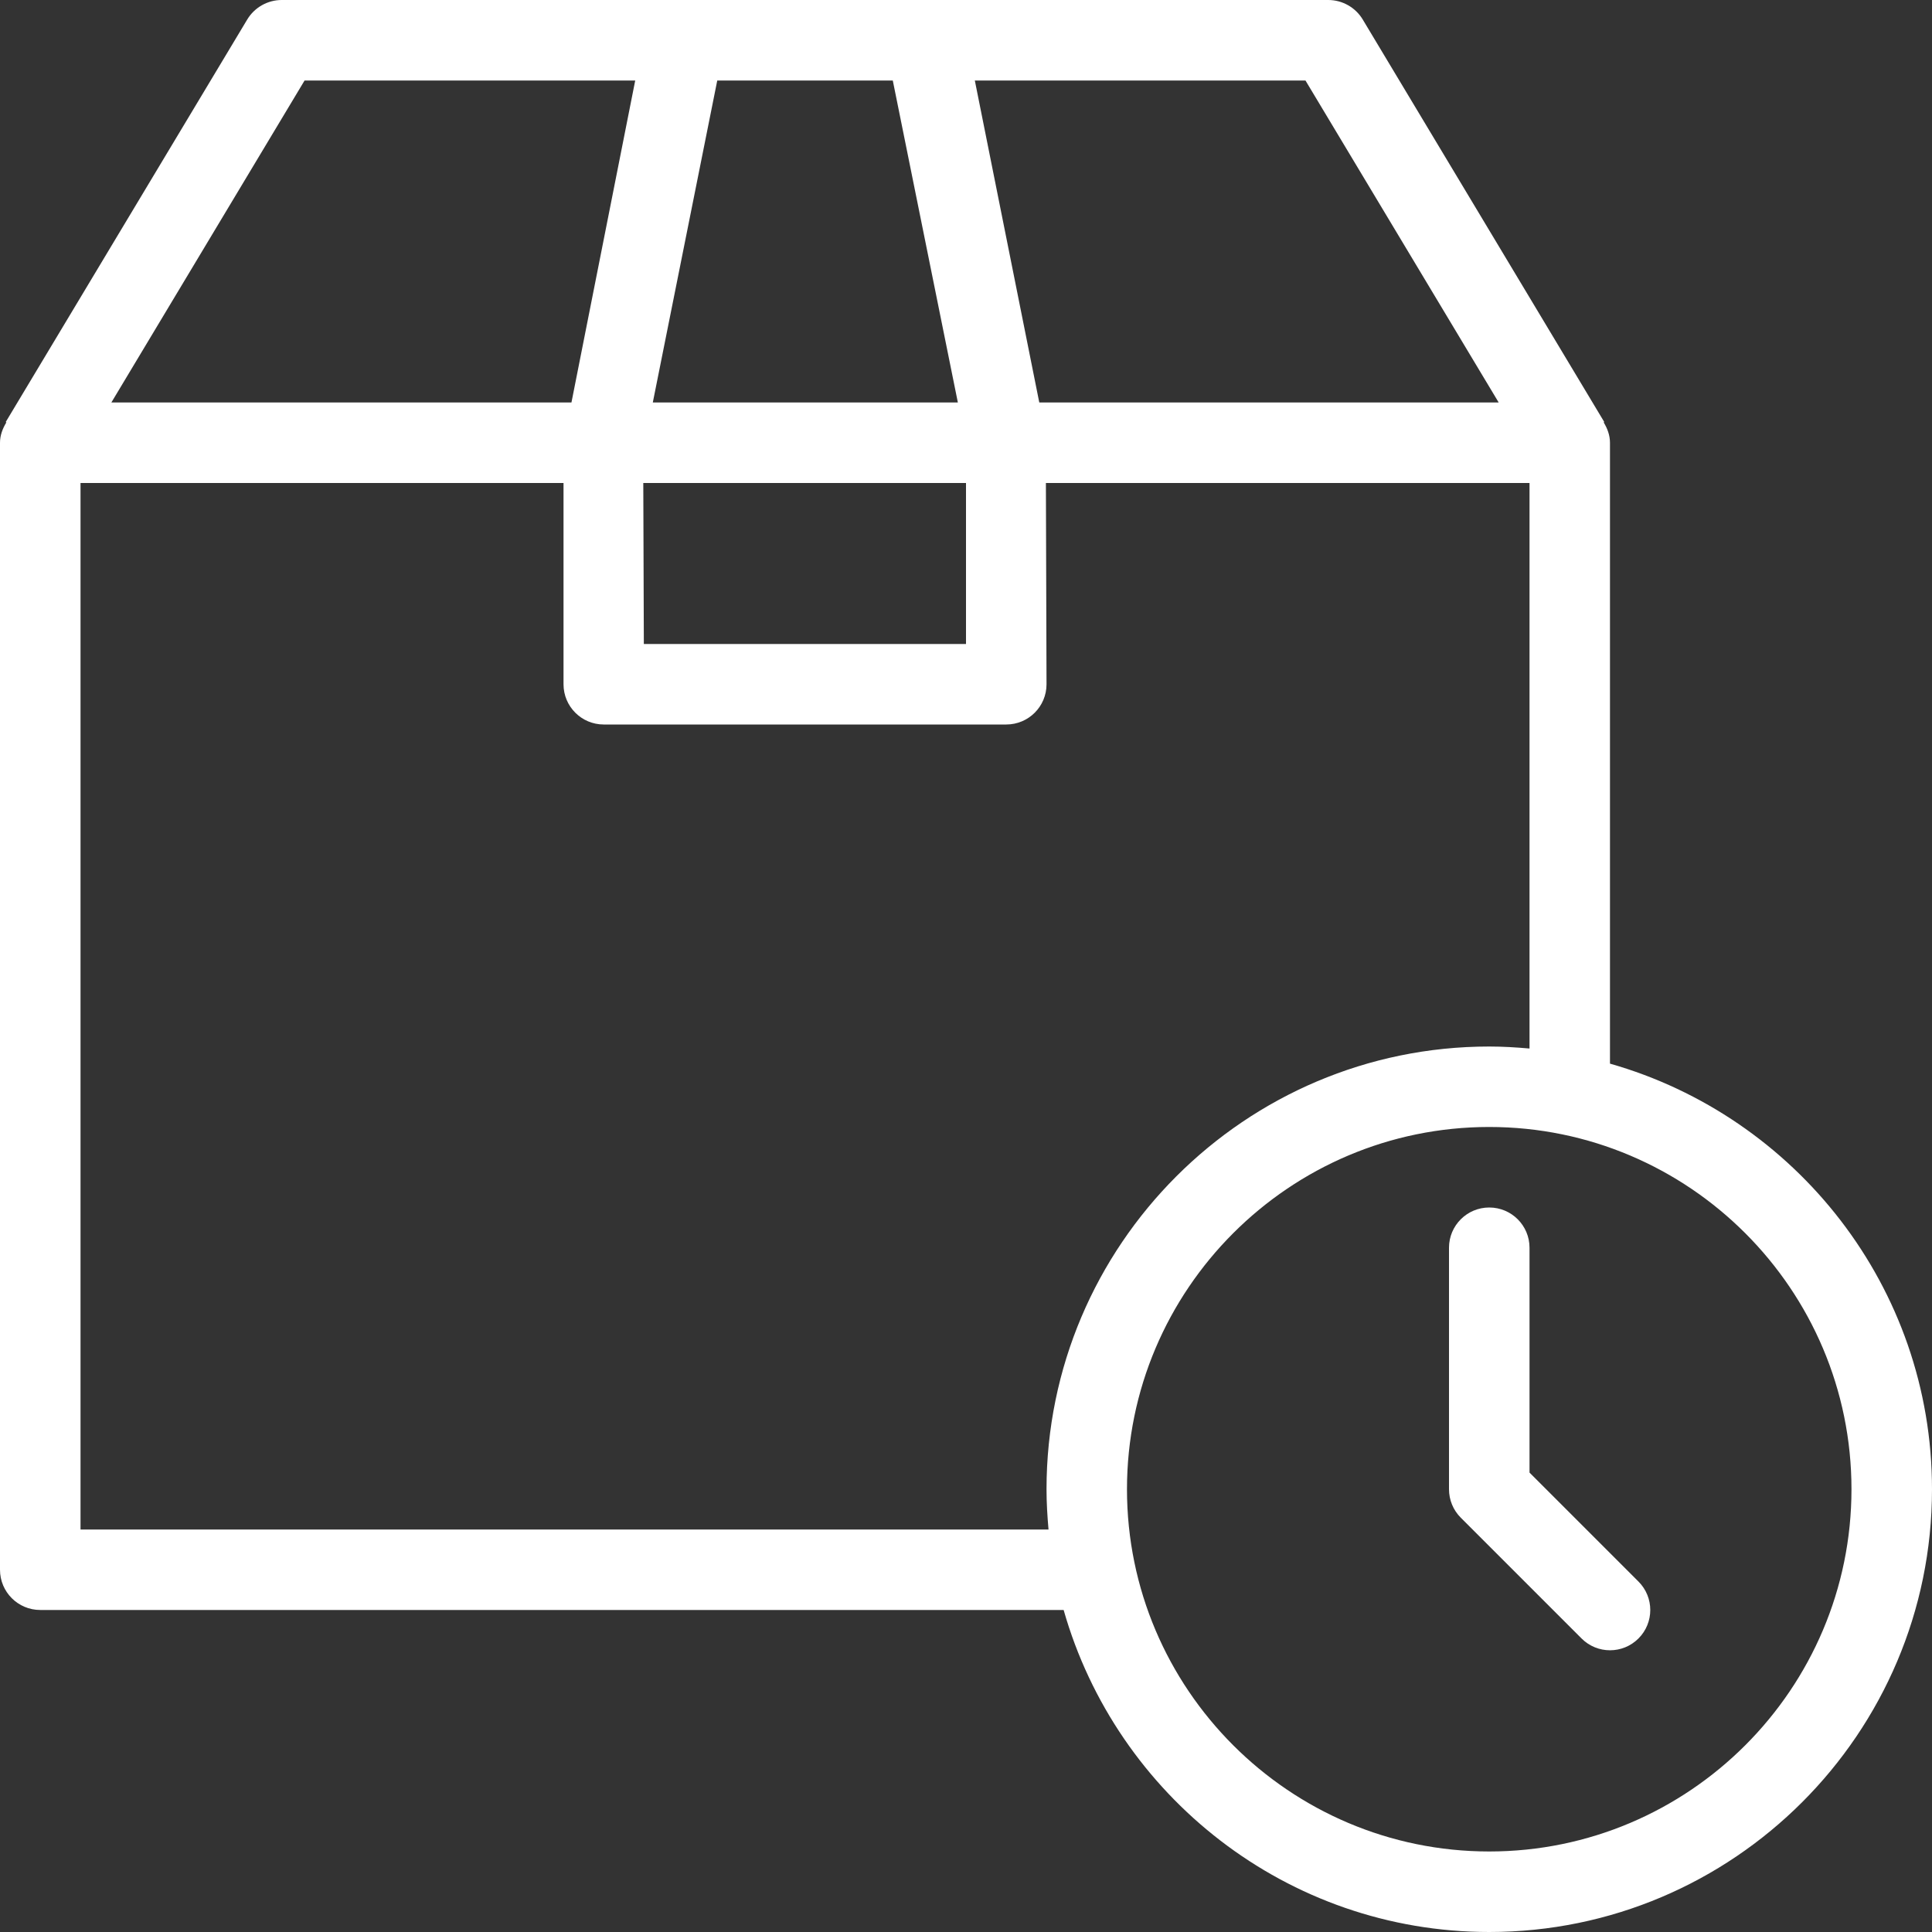 <svg width="28" height="28" viewBox="0 0 28 28" fill="none" xmlns="http://www.w3.org/2000/svg">
<rect x="0" y="0" width="28" height="28" fill="#333333" stroke="none"/>
<path fill-rule="evenodd" clip-rule="evenodd" d="M23.333 15.415V6.417C23.333 6.307 23.295 6.209 23.242 6.122L23.25 6.116L19.75 0.283C19.645 0.108 19.455 0 19.25 0H4.083C3.878 0 3.688 0.108 3.583 0.283L0.083 6.116L0.092 6.122C0.039 6.209 0 6.307 0 6.417V22.75C0 23.072 0.261 23.333 0.583 23.333H15.415C16.18 26.023 18.653 28 21.583 28C25.121 28 28 25.122 28 21.583C28 18.652 26.022 16.18 23.333 15.415ZM18.92 1.167L21.72 5.833H15.062L14.128 1.167H18.92ZM12.939 1.167H10.395L9.461 5.833H13.882L12.939 1.167ZM14 7V9.333H9.331L9.323 7H14ZM9.206 1.167H4.414L1.614 5.833H8.282L9.206 1.167ZM15.196 22.167H1.167V7H8.167V9.917C8.167 10.239 8.428 10.5 8.75 10.5H14.583C14.906 10.5 15.167 10.239 15.167 9.917L15.158 7H22.167V15.196C21.974 15.179 21.78 15.167 21.583 15.167C18.046 15.167 15.167 18.045 15.167 21.583C15.167 21.78 15.179 21.974 15.196 22.167ZM16.333 21.583C16.333 24.478 18.688 26.833 21.583 26.833C24.478 26.833 26.833 24.478 26.833 21.583C26.833 18.688 24.478 16.333 21.583 16.333C18.688 16.333 16.333 18.688 16.333 21.583Z" fill="white"/>
<path d="M22.167 21.342V18.083C22.167 17.761 21.906 17.5 21.583 17.5C21.261 17.5 21 17.761 21 18.083V21.583C21 21.738 21.061 21.886 21.171 21.996L22.921 23.746C23.035 23.86 23.184 23.917 23.333 23.917C23.483 23.917 23.632 23.86 23.746 23.746C23.974 23.518 23.974 23.149 23.746 22.921L22.167 21.342Z" fill="white"/>
</svg>
